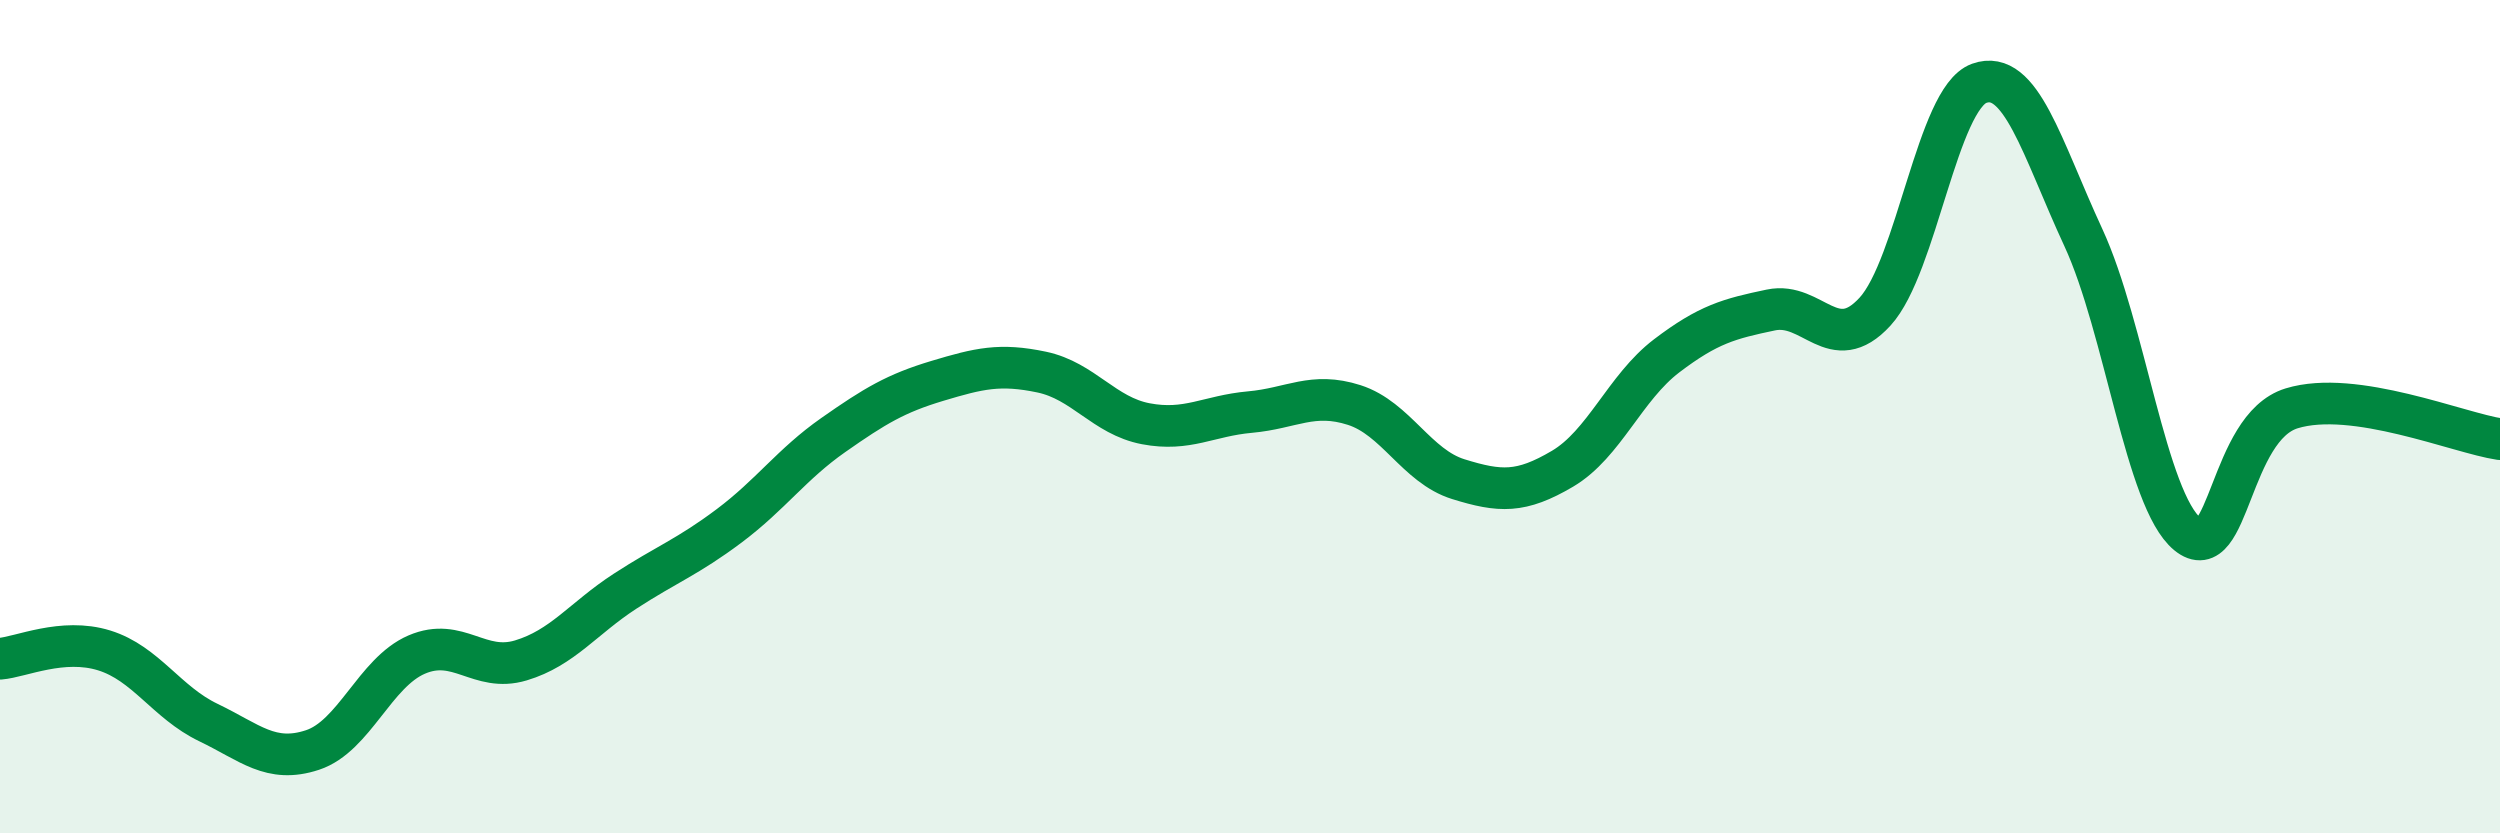 
    <svg width="60" height="20" viewBox="0 0 60 20" xmlns="http://www.w3.org/2000/svg">
      <path
        d="M 0,15.81 C 0.5,15.77 1.5,15.3 2.5,15.61 C 3.5,15.92 4,16.86 5,17.34 C 6,17.82 6.5,18.33 7.5,18 C 8.5,17.67 9,16.14 10,15.71 C 11,15.28 11.5,16.15 12.5,15.85 C 13.5,15.55 14,14.84 15,14.19 C 16,13.54 16.5,13.37 17.5,12.62 C 18.5,11.87 19,11.14 20,10.44 C 21,9.74 21.5,9.44 22.5,9.14 C 23.5,8.84 24,8.72 25,8.93 C 26,9.14 26.5,9.98 27.5,10.17 C 28.5,10.36 29,9.98 30,9.89 C 31,9.8 31.5,9.4 32.5,9.72 C 33.5,10.04 34,11.19 35,11.5 C 36,11.81 36.5,11.84 37.5,11.25 C 38.5,10.66 39,9.3 40,8.54 C 41,7.78 41.5,7.65 42.5,7.44 C 43.5,7.23 44,8.57 45,7.48 C 46,6.39 46.5,2.36 47.5,2 C 48.5,1.64 49,3.54 50,5.7 C 51,7.86 51.5,12 52.5,12.82 C 53.5,13.64 53.5,10.26 55,9.8 C 56.5,9.34 59,10.39 60,10.54L60 20L0 20Z"
        fill="#008740"
        opacity="0.1"
        stroke-linecap="round"
        stroke-linejoin="round"
      />
      <path
        d="M 0,15.81 C 0.5,15.77 1.5,15.3 2.5,15.61 C 3.5,15.92 4,16.86 5,17.34 C 6,17.82 6.5,18.33 7.5,18 C 8.5,17.67 9,16.14 10,15.71 C 11,15.28 11.5,16.15 12.5,15.85 C 13.5,15.55 14,14.84 15,14.19 C 16,13.54 16.5,13.37 17.5,12.62 C 18.5,11.87 19,11.14 20,10.44 C 21,9.74 21.5,9.44 22.5,9.14 C 23.5,8.84 24,8.72 25,8.93 C 26,9.14 26.5,9.98 27.5,10.17 C 28.5,10.36 29,9.98 30,9.89 C 31,9.8 31.5,9.4 32.5,9.72 C 33.5,10.04 34,11.19 35,11.5 C 36,11.81 36.5,11.84 37.5,11.25 C 38.5,10.66 39,9.3 40,8.54 C 41,7.78 41.5,7.65 42.5,7.44 C 43.5,7.23 44,8.57 45,7.48 C 46,6.39 46.5,2.36 47.5,2 C 48.5,1.64 49,3.54 50,5.7 C 51,7.86 51.5,12 52.5,12.82 C 53.5,13.64 53.5,10.26 55,9.8 C 56.5,9.34 59,10.39 60,10.54"
        stroke="#008740"
        stroke-width="1"
        fill="none"
        stroke-linecap="round"
        stroke-linejoin="round"
      />
    </svg>
  